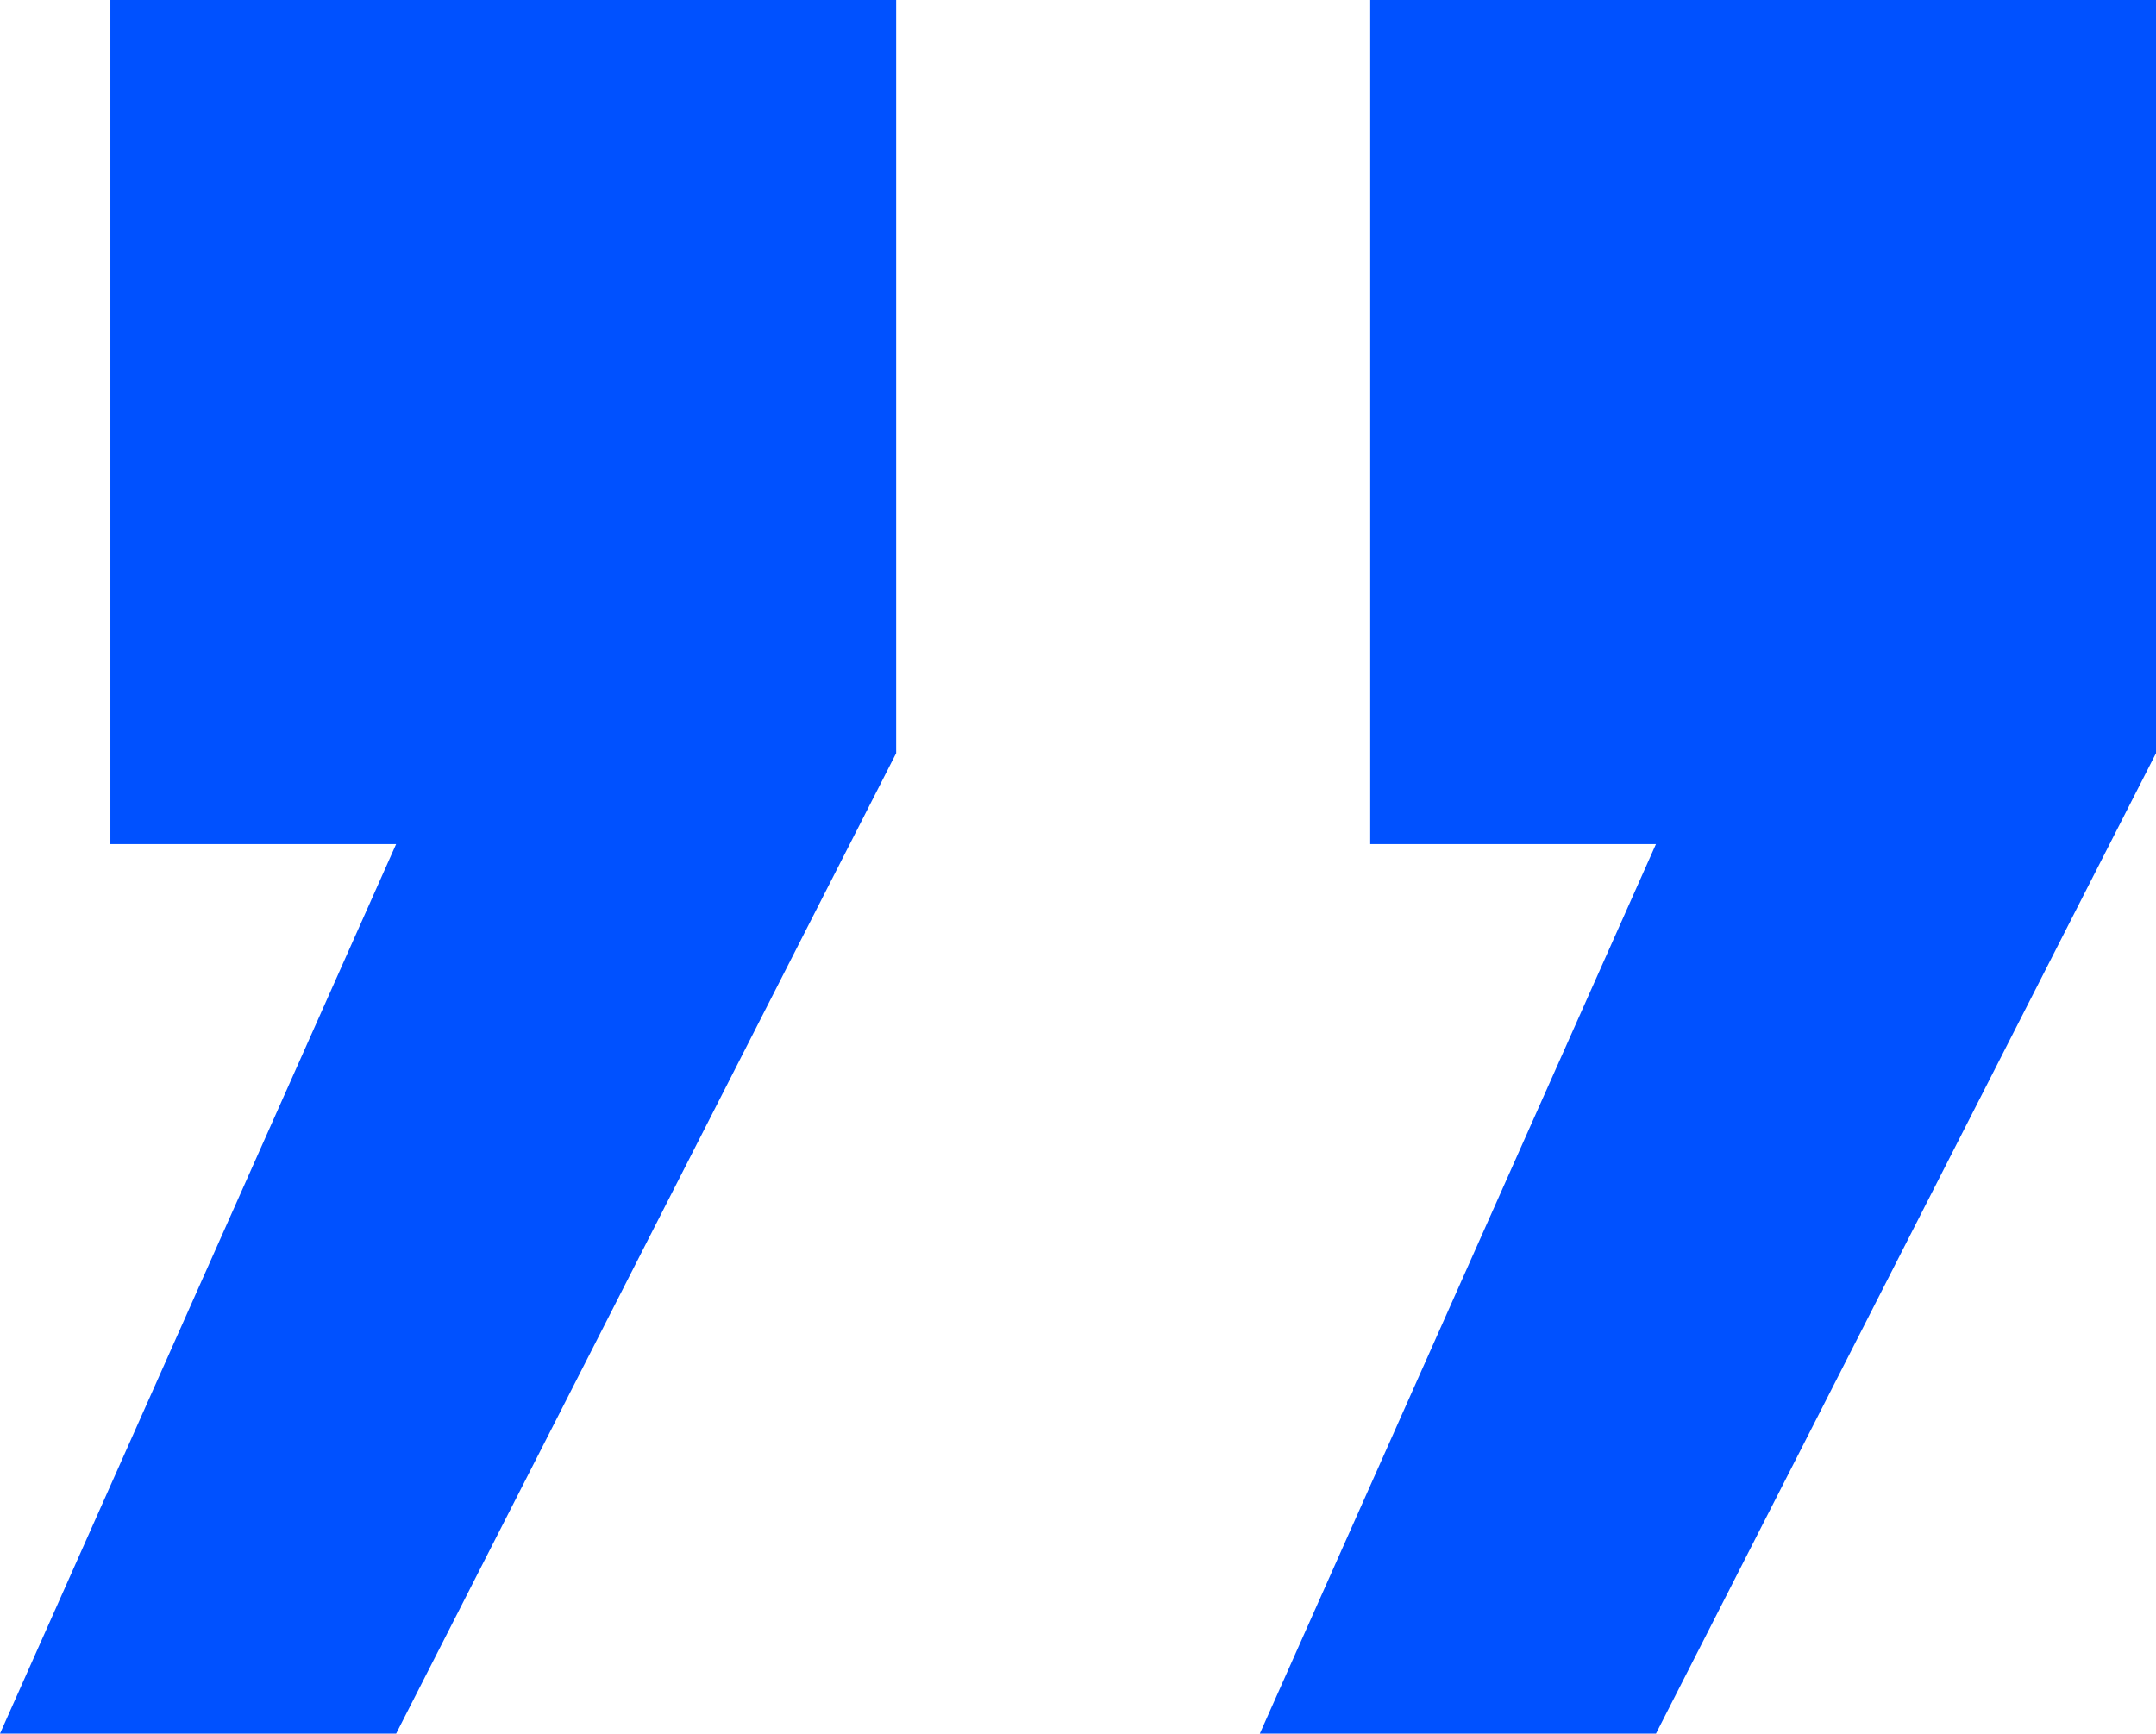 <svg xmlns="http://www.w3.org/2000/svg" xmlns:xlink="http://www.w3.org/1999/xlink" width="59.76" height="48.06" viewBox="0 0 59.76 48.06" fill="none">
<g >
<path     fill="#0051FF"  d="M24.84 1.52588e-05L24.84 20.88L10.98 48.06L-0 48.06L10.98 23.4L3.06 23.4L3.06 1.52588e-05L24.84 1.52588e-05ZM59.76 1.52588e-05L59.76 20.88L45.9 48.06L34.92 48.06L45.9 23.4L37.98 23.4L37.98 1.52588e-05L59.76 1.52588e-05Z">
</path>
</g>
</svg>
